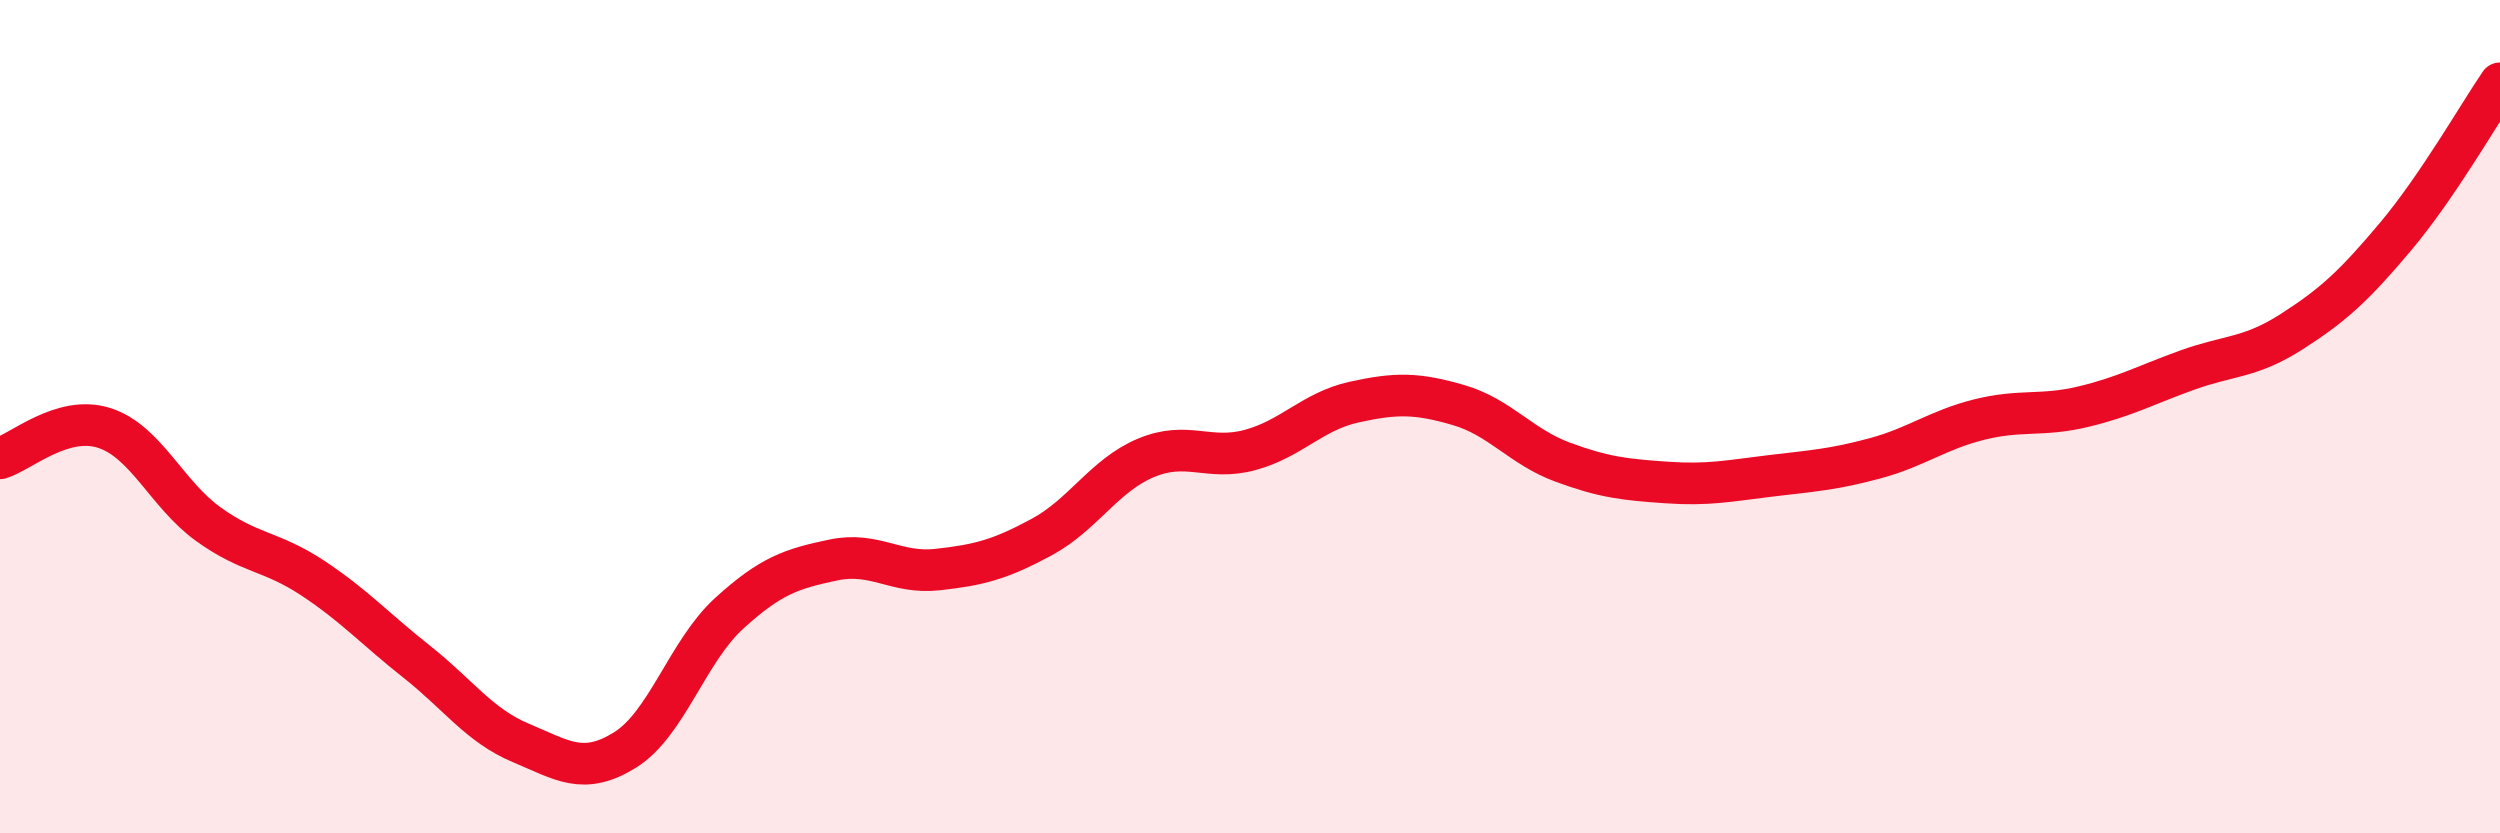 
    <svg width="60" height="20" viewBox="0 0 60 20" xmlns="http://www.w3.org/2000/svg">
      <path
        d="M 0,11 C 0.5,10.85 1.5,9.95 2.5,10.27 C 3.5,10.59 4,11.86 5,12.58 C 6,13.3 6.5,13.21 7.5,13.87 C 8.5,14.53 9,15.09 10,15.88 C 11,16.67 11.5,17.41 12.5,17.83 C 13.5,18.25 14,18.62 15,18 C 16,17.38 16.5,15.63 17.5,14.72 C 18.5,13.81 19,13.65 20,13.44 C 21,13.23 21.5,13.78 22.5,13.67 C 23.5,13.56 24,13.43 25,12.89 C 26,12.35 26.5,11.41 27.5,10.99 C 28.5,10.57 29,11.07 30,10.8 C 31,10.53 31.5,9.87 32.5,9.65 C 33.5,9.43 34,9.43 35,9.72 C 36,10.01 36.5,10.72 37.5,11.09 C 38.5,11.46 39,11.51 40,11.58 C 41,11.65 41.5,11.54 42.5,11.42 C 43.5,11.3 44,11.27 45,11 C 46,10.73 46.5,10.32 47.5,10.07 C 48.5,9.82 49,10 50,9.76 C 51,9.52 51.5,9.24 52.5,8.88 C 53.5,8.52 54,8.6 55,7.96 C 56,7.32 56.5,6.86 57.5,5.67 C 58.5,4.48 59.5,2.73 60,2L60 20L0 20Z"
        fill="#EB0A25"
        opacity="0.1"
        stroke-linecap="round"
        stroke-linejoin="round"
      />
      <path
        d="M 0,11 C 0.5,10.85 1.5,9.95 2.5,10.27 C 3.5,10.59 4,11.86 5,12.58 C 6,13.3 6.5,13.21 7.5,13.87 C 8.5,14.53 9,15.09 10,15.88 C 11,16.67 11.5,17.41 12.5,17.83 C 13.5,18.25 14,18.62 15,18 C 16,17.38 16.5,15.63 17.5,14.72 C 18.5,13.81 19,13.65 20,13.44 C 21,13.23 21.5,13.78 22.5,13.67 C 23.5,13.56 24,13.43 25,12.89 C 26,12.35 26.5,11.41 27.5,10.99 C 28.5,10.57 29,11.07 30,10.8 C 31,10.53 31.5,9.87 32.5,9.65 C 33.5,9.43 34,9.43 35,9.72 C 36,10.01 36.5,10.72 37.5,11.09 C 38.5,11.46 39,11.51 40,11.58 C 41,11.65 41.5,11.54 42.5,11.42 C 43.5,11.3 44,11.27 45,11 C 46,10.73 46.5,10.32 47.5,10.07 C 48.5,9.82 49,10 50,9.76 C 51,9.52 51.5,9.24 52.5,8.88 C 53.5,8.52 54,8.6 55,7.96 C 56,7.32 56.5,6.86 57.5,5.67 C 58.5,4.48 59.5,2.73 60,2"
        stroke="#EB0A25"
        stroke-width="1"
        fill="none"
        stroke-linecap="round"
        stroke-linejoin="round"
      />
    </svg>
  